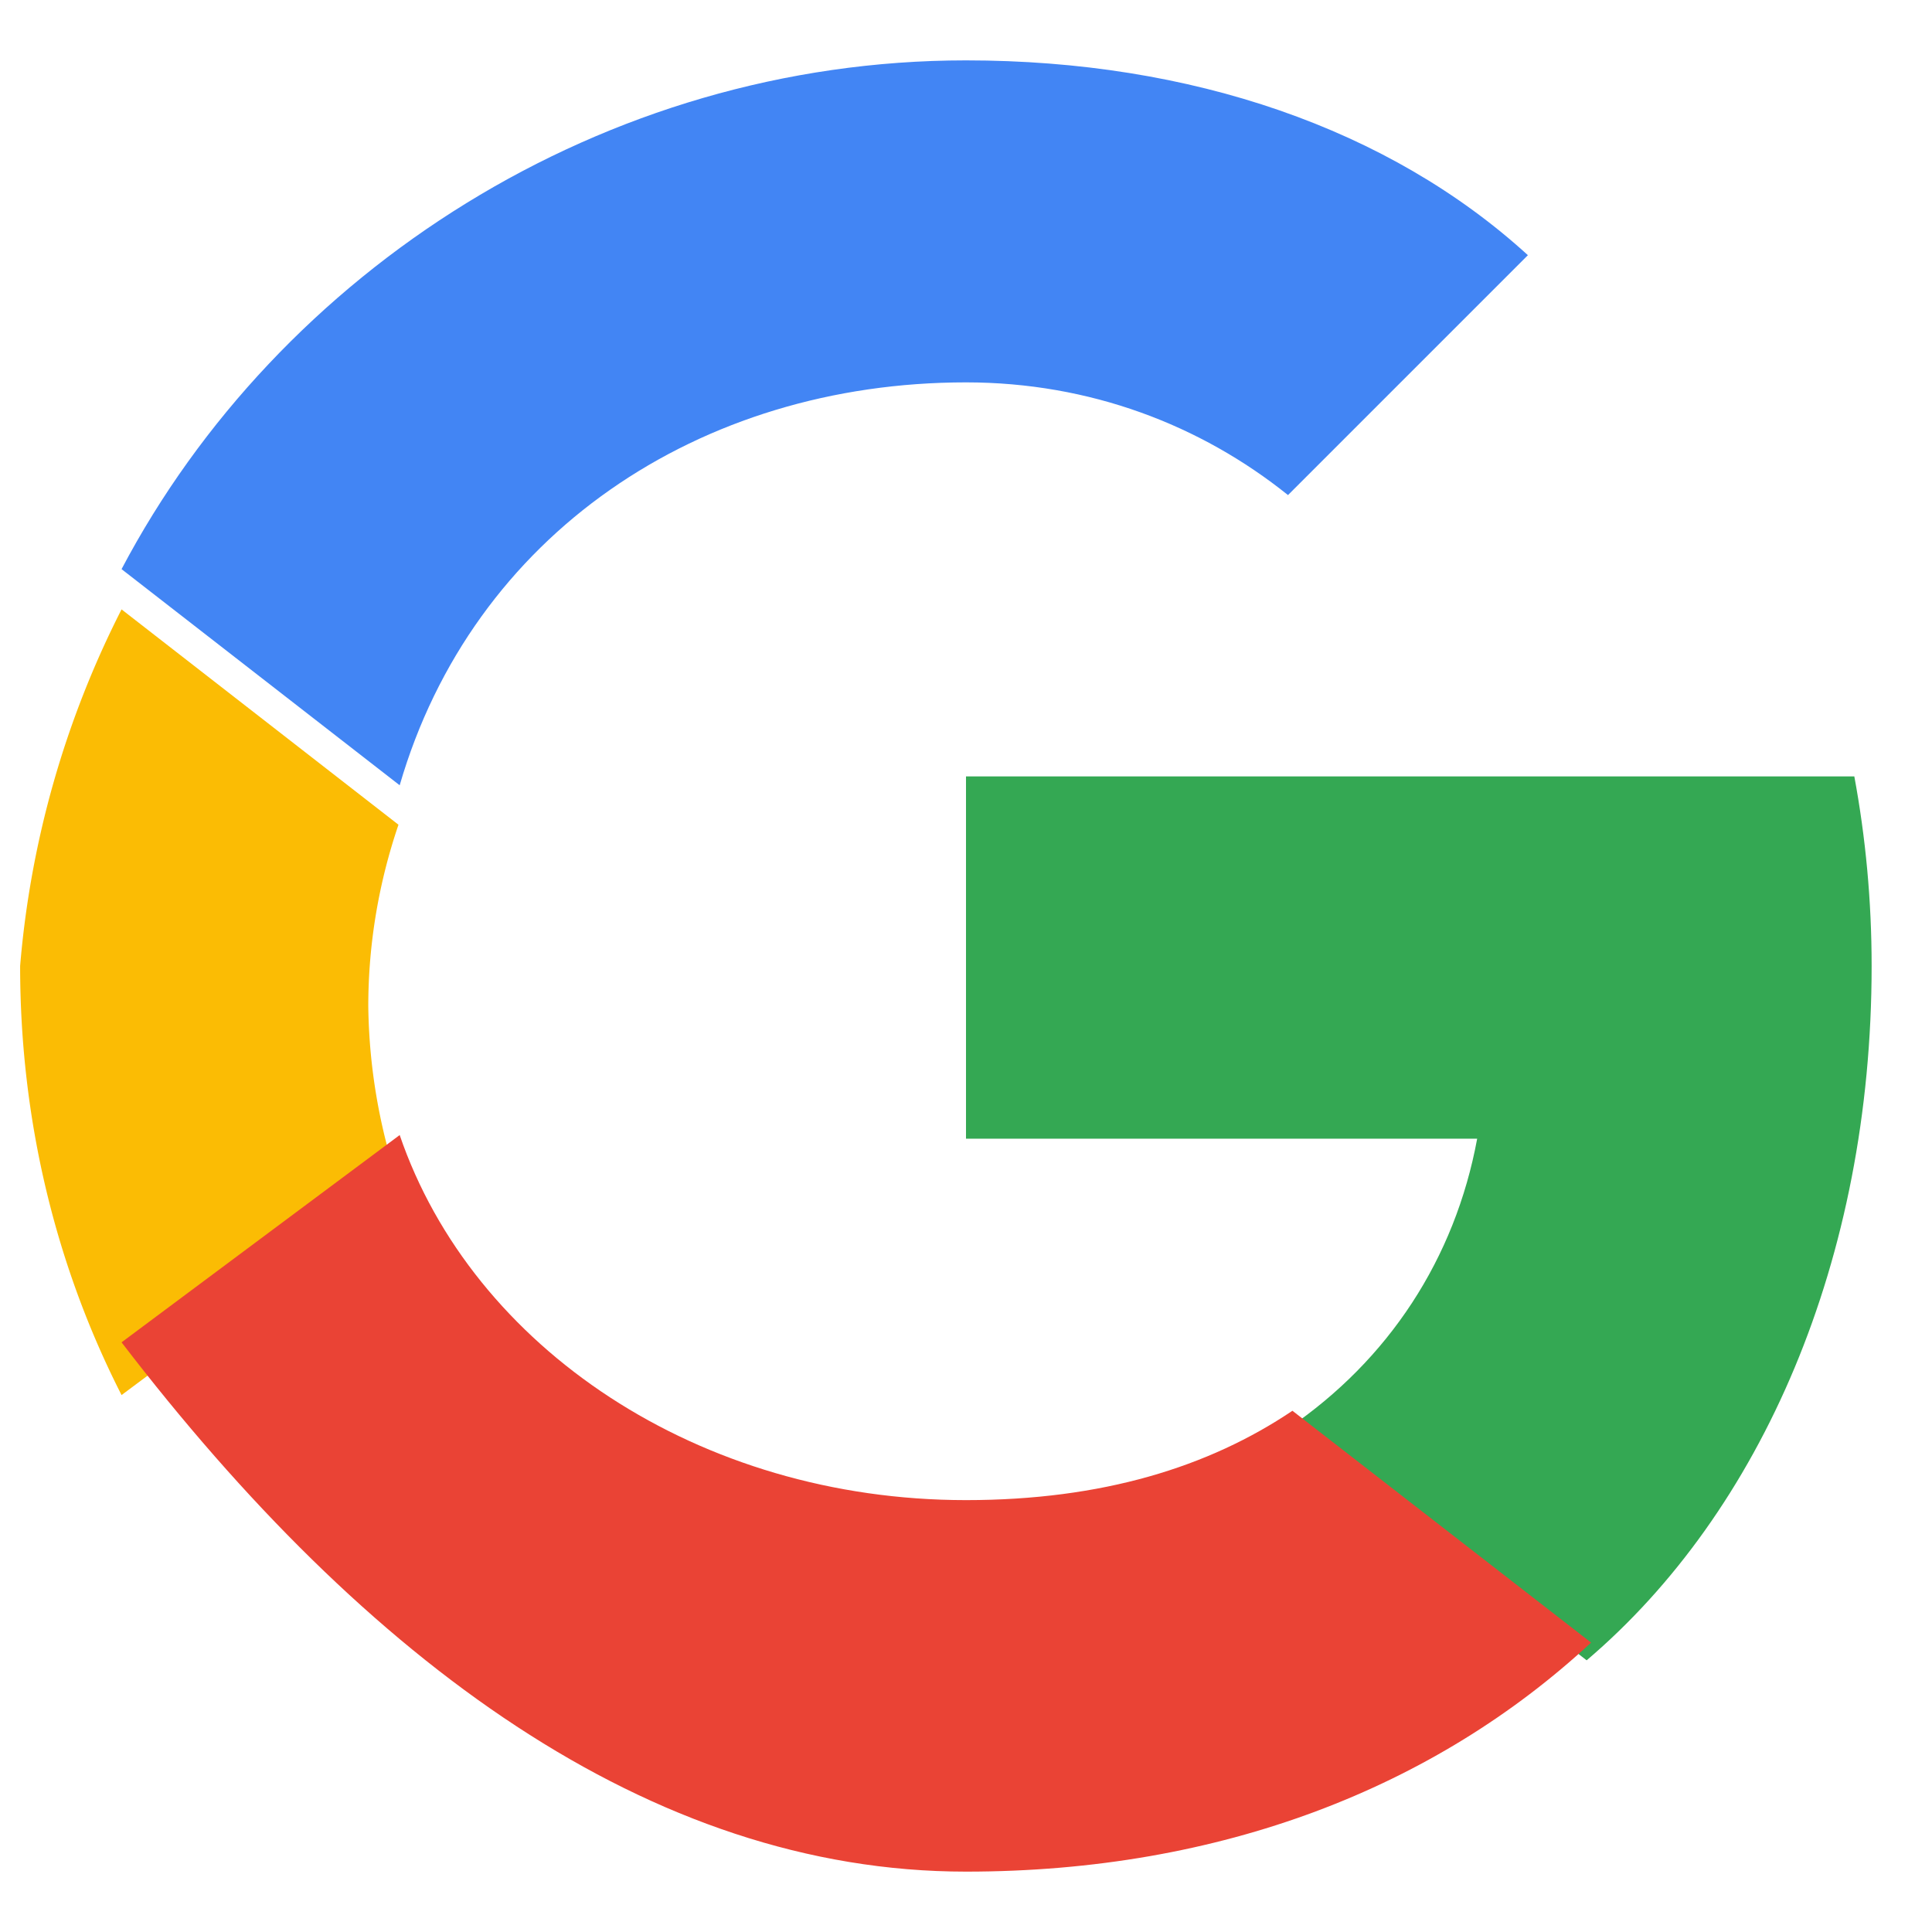 <svg xmlns="http://www.w3.org/2000/svg" viewBox="0 0 48 48">
  <defs>
    <style>
      .cls-1 { fill: #4285f4; }
      .cls-2 { fill: #34a853; }
      .cls-3 { fill: #fbbc04; }
      .cls-4 { fill: #ea4335; }
    </style>
  </defs>
  <path class="cls-1" d="M24 9.5c3.08 0 5.83 1.06 8 2.8l5.96-5.96C34.52 3.2 29.6 1.5 24 1.5 14.98 1.5 6.92 6.74 3.02 14.14l6.91 5.37C11.74 13.28 17.37 9.5 24 9.5z"/>
  <path class="cls-2" d="M46.5 24c0-1.63-.15-3.2-.43-4.71H24v9h12.7c-.55 2.98-2.2 5.5-4.7 7.2l7.42 5.76C43.76 37.56 46.5 31.3 46.5 24z"/>
  <path class="cls-3" d="M9.93 29.51a14.47 14.47 0 0 1-.78-4.51c0-1.58.27-3.1.75-4.51l-6.88-5.35A23.87 23.87 0 0 0 .5 24c0 3.84.89 7.46 2.52 10.66l6.91-5.15z"/>
  <path class="cls-4" d="M24 46.5c6.34 0 11.65-2.09 15.53-5.69l-7.42-5.76c-2.08 1.4-4.73 2.22-8.11 2.22-6.63 0-12.26-3.78-14.07-9.07l-6.91 5.15C9.08 41.26 16.14 46.5 24 46.5z"/>
</svg>

